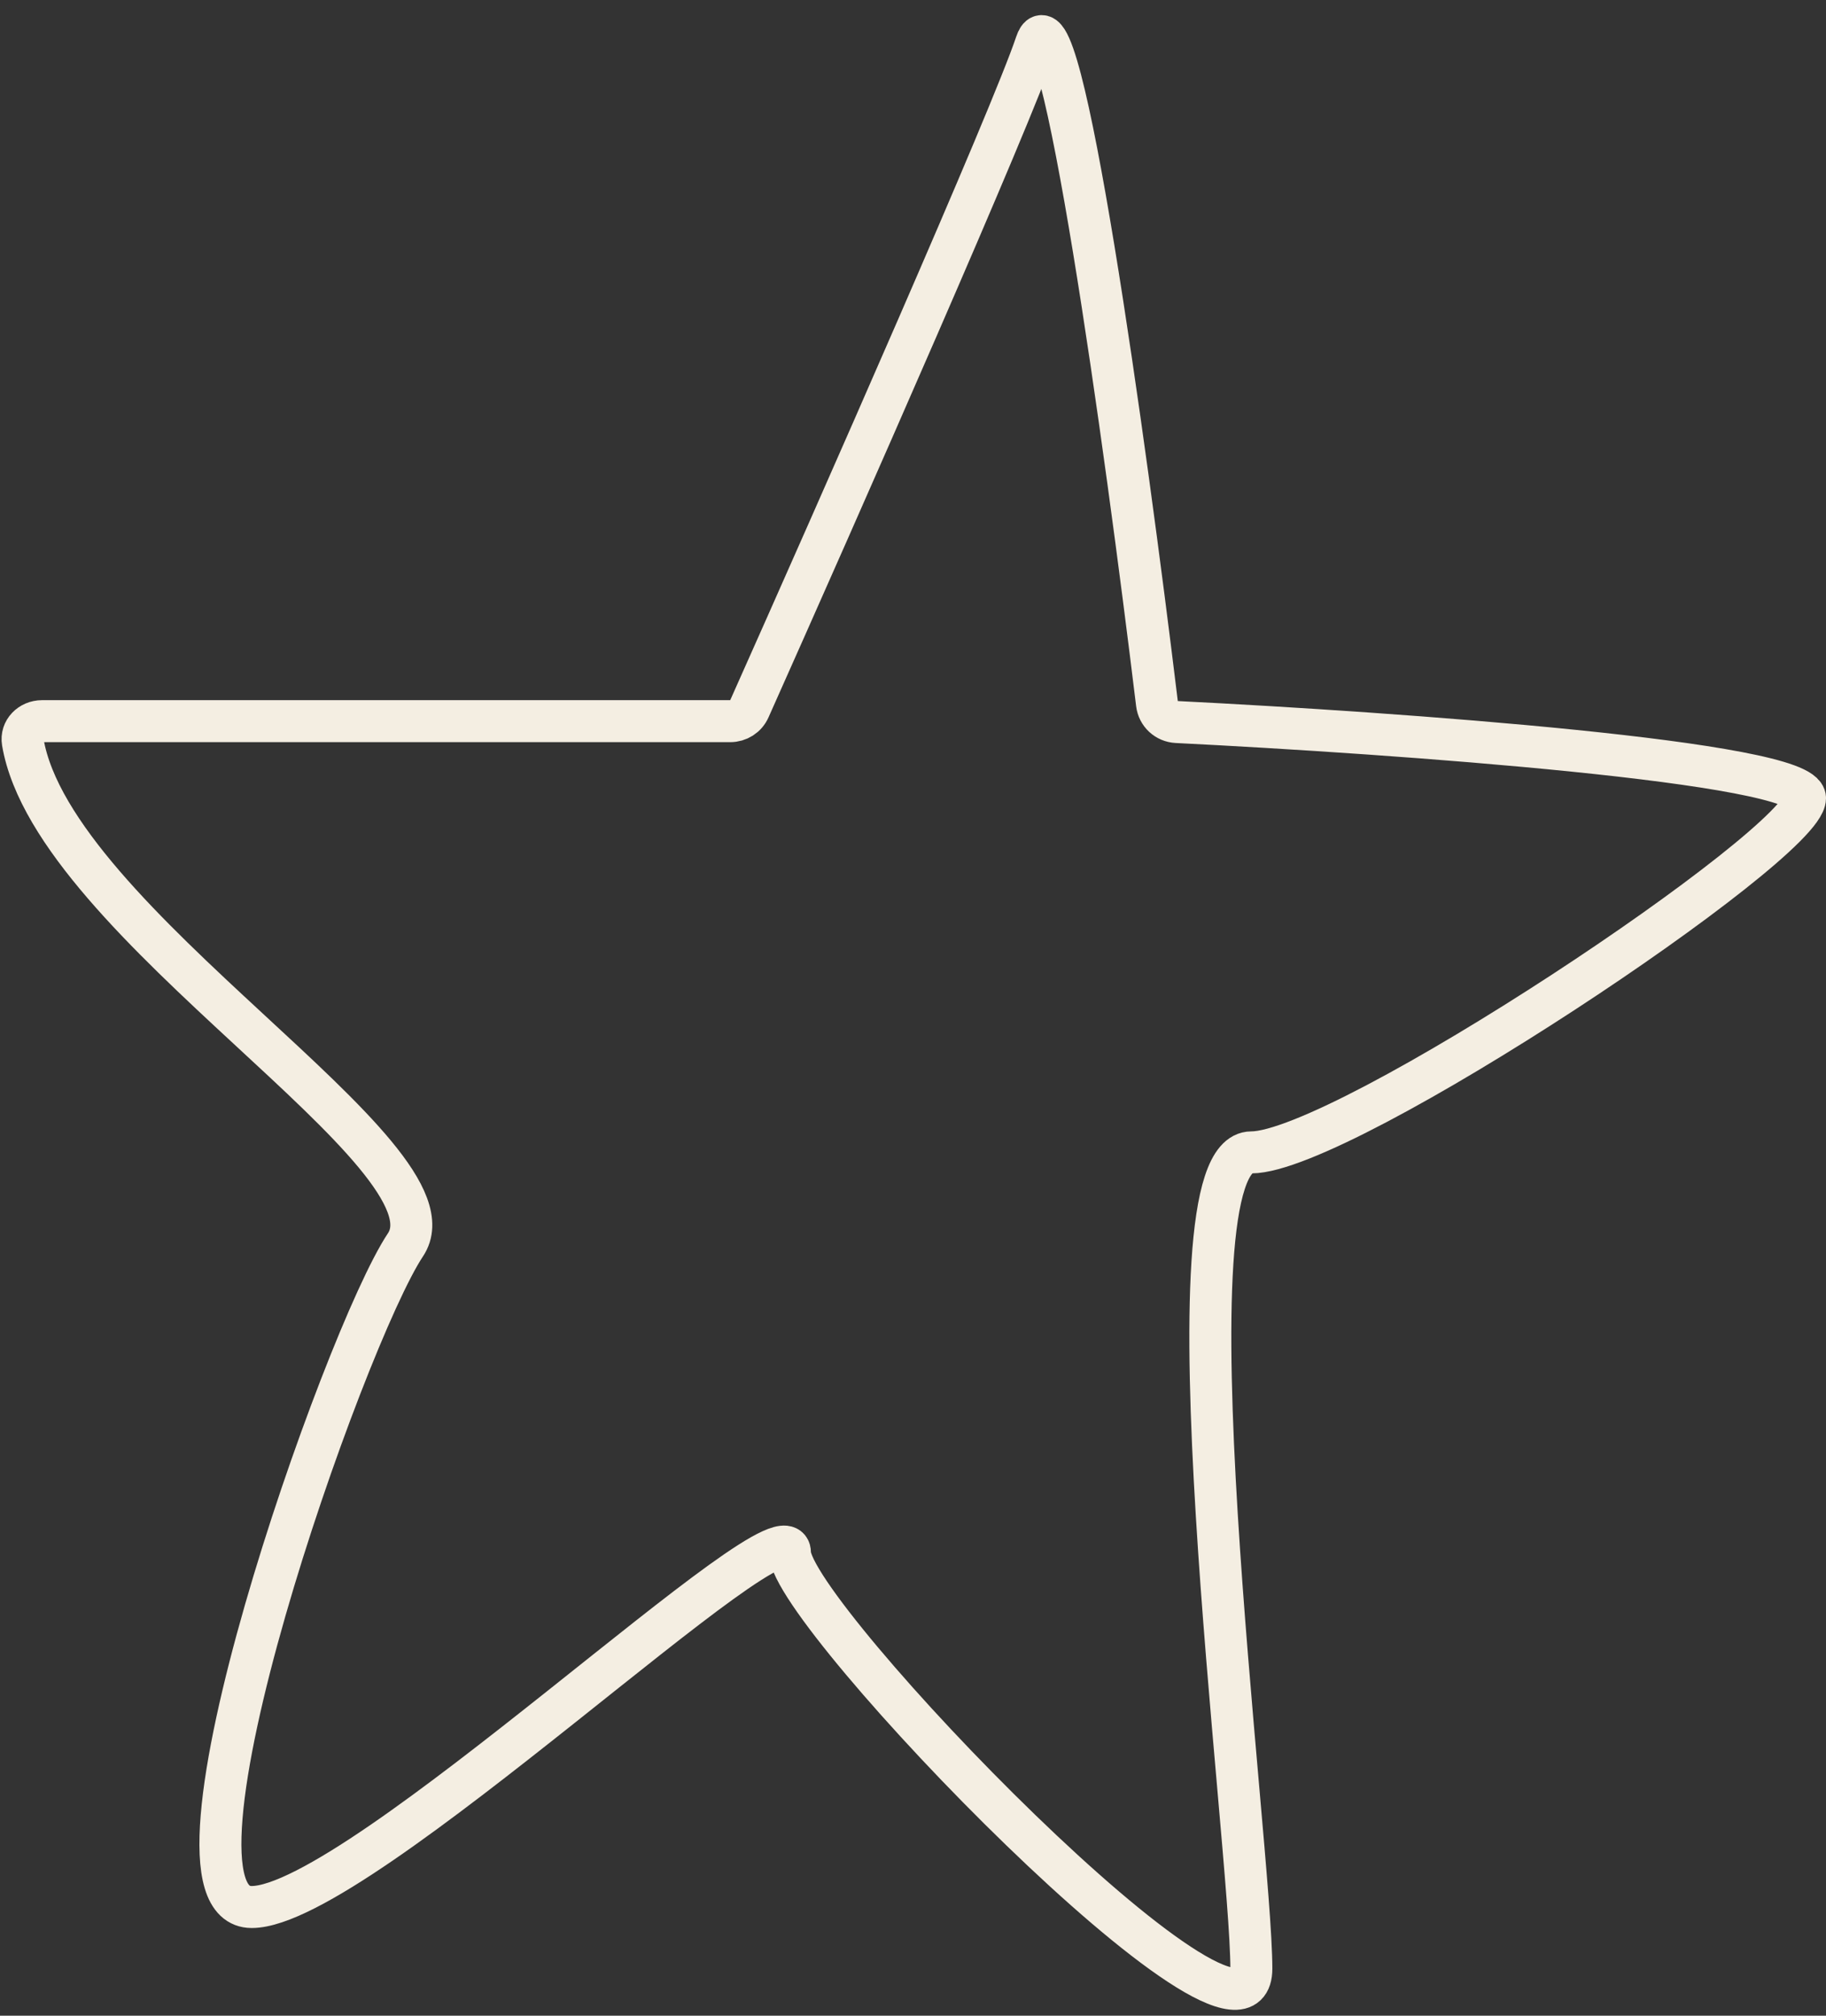 <?xml version="1.0" encoding="UTF-8"?> <svg xmlns="http://www.w3.org/2000/svg" width="87" height="96" viewBox="0 0 87 96" fill="none"><rect x="0" y="0" width="87" height="96" fill="#333333" stroke="none"/> <path d="M34.791 34.346H2C1.448 34.346 0.994 34.795 1.086 35.34C2.546 44.01 22.141 55.047 19.319 59.284C16.388 63.685 6.862 90.823 11.991 90.823C17.121 90.823 37.638 71.019 37.638 73.953C37.638 76.887 59.621 99.624 59.621 93.757C59.621 87.889 55.224 54.883 59.621 54.883C64.017 54.883 86 40.214 86 38.014C86 36.3 66.561 34.911 56.065 34.387C55.578 34.363 55.182 33.998 55.124 33.513C53.616 21.086 50.508 -1.368 49.362 2.074C48.214 5.522 39.942 24.262 35.701 33.761C35.541 34.121 35.186 34.346 34.791 34.346Z" stroke="#F4EEE2" stroke-width="2" stroke-linecap="round"></path> </svg> 